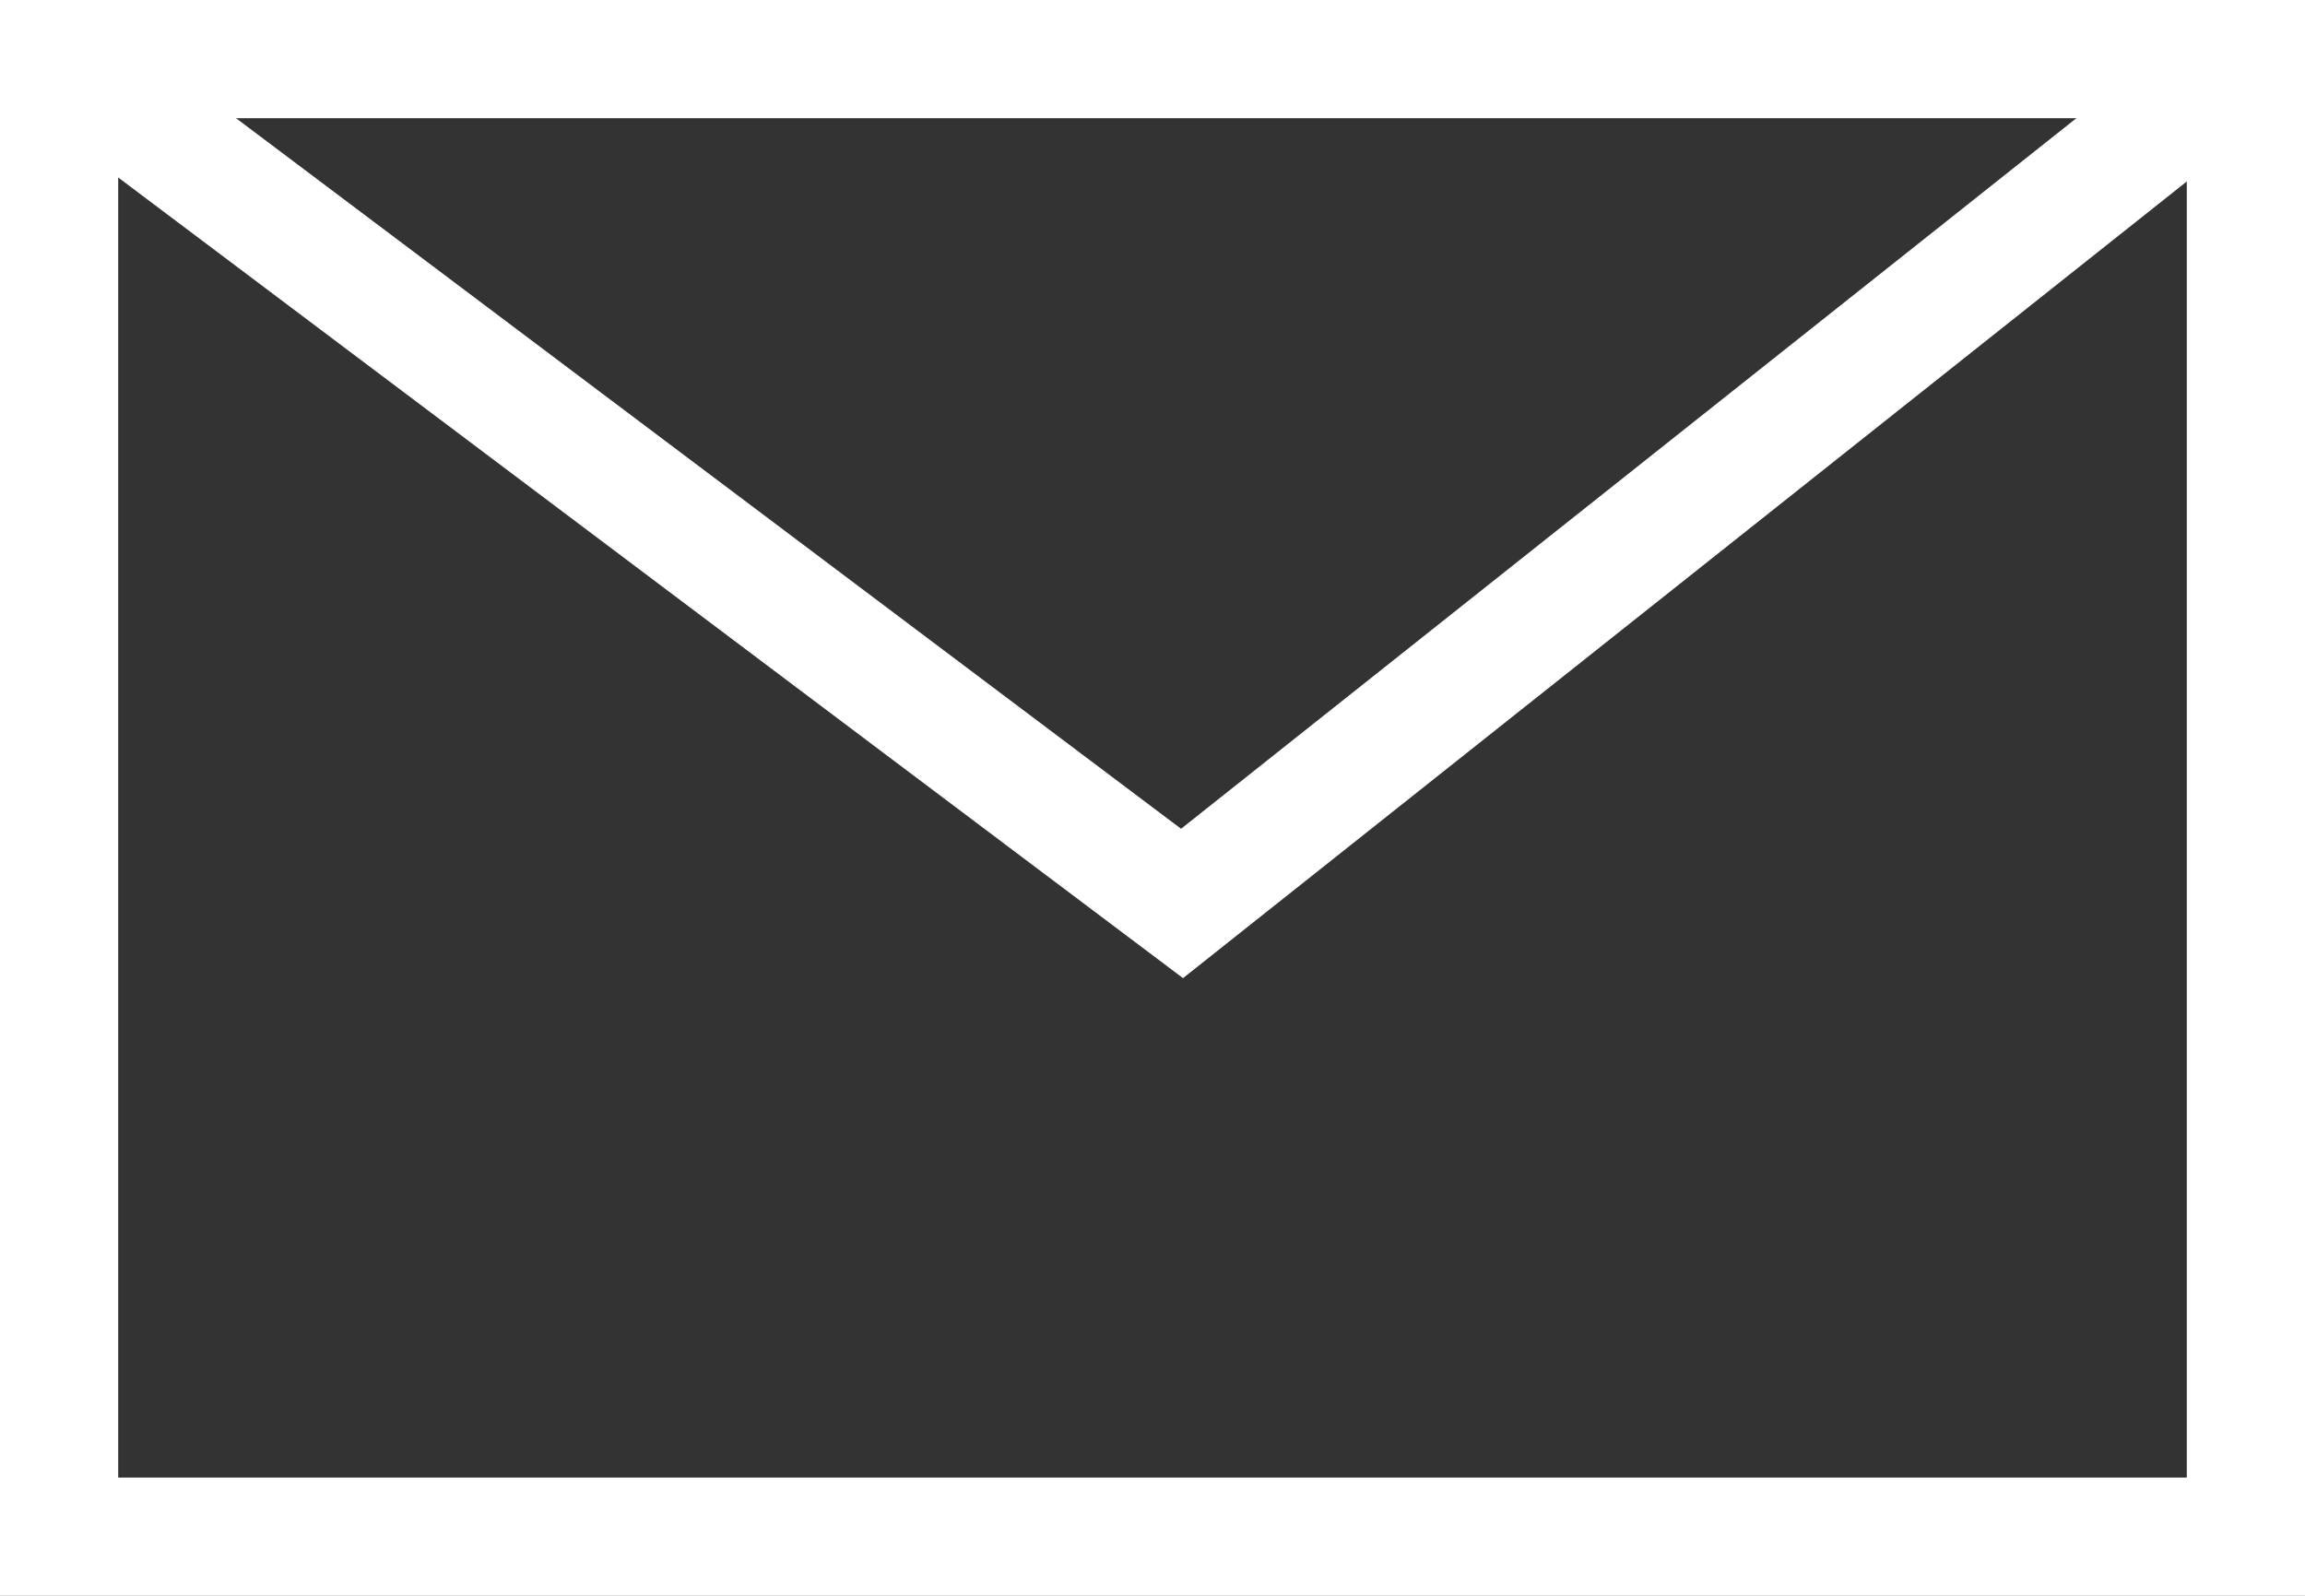 <svg xmlns="http://www.w3.org/2000/svg" viewBox="0 0 78 54"><rect x="0" y="0" width="78" height="54" fill="#333333" stroke="none"/><defs><style>.cls-1{fill:none;stroke:#fff;stroke-miterlimit:10;stroke-width:4px;}</style></defs><title>Asset 4</title><g id="Layer_2" data-name="Layer 2"><g id="Layer_1-2" data-name="Layer 1"><polygon class="cls-1" points="2 35.333 2 52 76 52 76 35.333 76 18.666 76 2 2 2 2 18.666 2 35.333"/><polyline class="cls-1" points="2 2 40 30.572 76 2"/></g></g></svg>